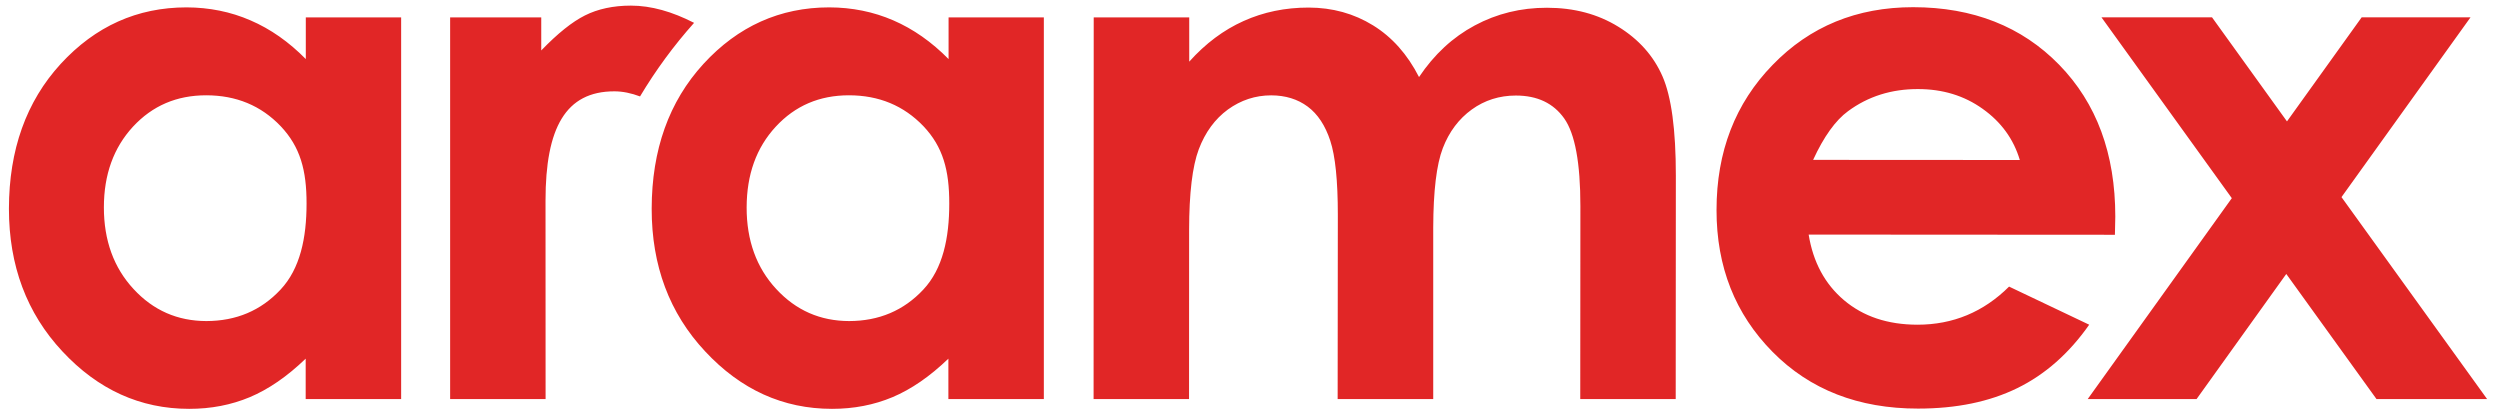 <svg xmlns="http://www.w3.org/2000/svg" width="186" height="31" viewBox="0 0 186 31" fill="none"><g clip-path="url(#clip0_53107_35157)"><path d="M22.752 4.395C21.494 3.118 20.123 2.154 18.64 1.517C17.161 0.872 15.566 0.554 13.882 0.549C10.209 0.549 7.093 1.953 4.519 4.75C1.951 7.553 0.669 11.146 0.664 15.53C0.664 19.76 1.988 23.302 4.641 26.142C7.294 28.991 10.438 30.418 14.073 30.418C15.697 30.42 17.203 30.128 18.588 29.548C19.978 28.963 21.363 28.013 22.743 26.684V29.693H29.845V1.293H22.752V4.395ZM20.872 21.547C19.412 23.11 17.573 23.882 15.355 23.887C13.208 23.884 11.397 23.091 9.933 21.5C8.463 19.914 7.729 17.888 7.729 15.432C7.729 12.985 8.454 10.987 9.895 9.424C11.341 7.862 13.152 7.09 15.337 7.09C17.573 7.09 19.421 7.857 20.881 9.387C22.341 10.926 22.813 12.676 22.808 15.151C22.808 17.683 22.336 19.989 20.872 21.547ZM70.574 4.395C69.315 3.118 67.939 2.154 66.466 1.517C64.978 0.872 63.392 0.554 61.698 0.549C58.035 0.549 54.909 1.953 52.341 4.75C49.772 7.553 48.49 11.146 48.485 15.53C48.481 19.76 49.805 23.302 52.462 26.142C55.115 28.991 58.259 30.418 61.899 30.418C63.518 30.42 65.025 30.128 66.405 29.548C67.794 28.963 69.179 28.013 70.56 26.684V29.693H77.662V1.293H70.574V4.395ZM68.693 21.547C67.233 23.11 65.39 23.882 63.181 23.887C61.029 23.884 59.218 23.091 57.749 21.5C56.28 19.914 55.546 17.888 55.55 15.432C55.555 12.985 56.271 10.987 57.717 9.424C59.162 7.862 60.973 7.09 63.158 7.09C65.39 7.09 67.238 7.857 68.702 9.387C70.162 10.926 70.63 12.676 70.625 15.151C70.625 17.683 70.157 19.989 68.693 21.547ZM120.397 1.985C118.872 1.045 117.108 0.577 115.096 0.577C113.15 0.575 111.367 1.012 109.725 1.892C108.088 2.767 106.707 4.044 105.575 5.733C104.714 4.044 103.573 2.762 102.155 1.887C100.728 1.007 99.137 0.568 97.369 0.563C95.619 0.563 94.005 0.895 92.522 1.564C91.038 2.229 89.691 3.235 88.479 4.587V1.293H81.372L81.363 29.693H88.465L88.47 17.093C88.474 14.37 88.713 12.372 89.19 11.104C89.672 9.836 90.392 8.854 91.356 8.147C92.325 7.45 93.396 7.094 94.58 7.094C95.637 7.097 96.545 7.375 97.294 7.932C98.042 8.489 98.599 9.336 98.973 10.473C99.348 11.61 99.535 13.444 99.535 15.984L99.521 29.693H106.632V16.92C106.642 14.211 106.876 12.246 107.344 11.025C107.816 9.799 108.537 8.844 109.501 8.147C110.46 7.455 111.559 7.108 112.78 7.108C114.38 7.108 115.574 7.679 116.378 8.812C117.183 9.953 117.581 12.129 117.581 15.334L117.571 29.693H124.673L124.683 13.06C124.683 9.649 124.351 7.183 123.686 5.672C123.022 4.156 121.927 2.926 120.397 1.985ZM149.475 21.323C147.576 23.213 145.302 24.158 142.658 24.158C140.441 24.155 138.63 23.545 137.198 22.338C135.771 21.131 134.896 19.503 134.564 17.453L157.35 17.467L157.378 16.115C157.378 11.436 155.988 7.675 153.2 4.816C150.416 1.966 146.794 0.539 142.34 0.535C138.148 0.535 134.658 1.962 131.883 4.83C129.1 7.689 127.71 11.287 127.71 15.619C127.705 19.853 129.1 23.367 131.879 26.179C134.658 28.995 138.27 30.399 142.696 30.399C145.55 30.401 148.011 29.894 150.093 28.874C152.166 27.859 153.948 26.282 155.436 24.158L149.475 21.323ZM137.498 8.269C138.99 7.169 140.726 6.622 142.701 6.627C144.53 6.627 146.13 7.113 147.501 8.091C148.886 9.074 149.808 10.341 150.275 11.904L134.896 11.895C135.692 10.164 136.562 8.952 137.498 8.269ZM174.207 14.665L183.808 1.288H175.709L170.151 9.032L164.574 1.288H156.348L166.047 14.744L155.324 29.693H163.423L170.099 20.382L176.813 29.693H185.043L174.207 14.665ZM46.941 0.418C45.626 0.418 44.48 0.666 43.521 1.148C42.576 1.62 41.49 2.486 40.269 3.754V1.293H33.49V29.693H40.592L40.587 14.922C40.587 9.509 42.084 6.795 45.706 6.795C46.333 6.795 46.974 6.931 47.619 7.174C48.785 5.223 50.132 3.389 51.639 1.7C50.015 0.867 48.448 0.418 46.941 0.418Z" fill="#E12626"></path></g><defs><clipPath id="clip0_53107_35157"><rect width="184.379" height="30" fill="white" transform="translate(0.664 0.418)"></rect></clipPath></defs></svg>
